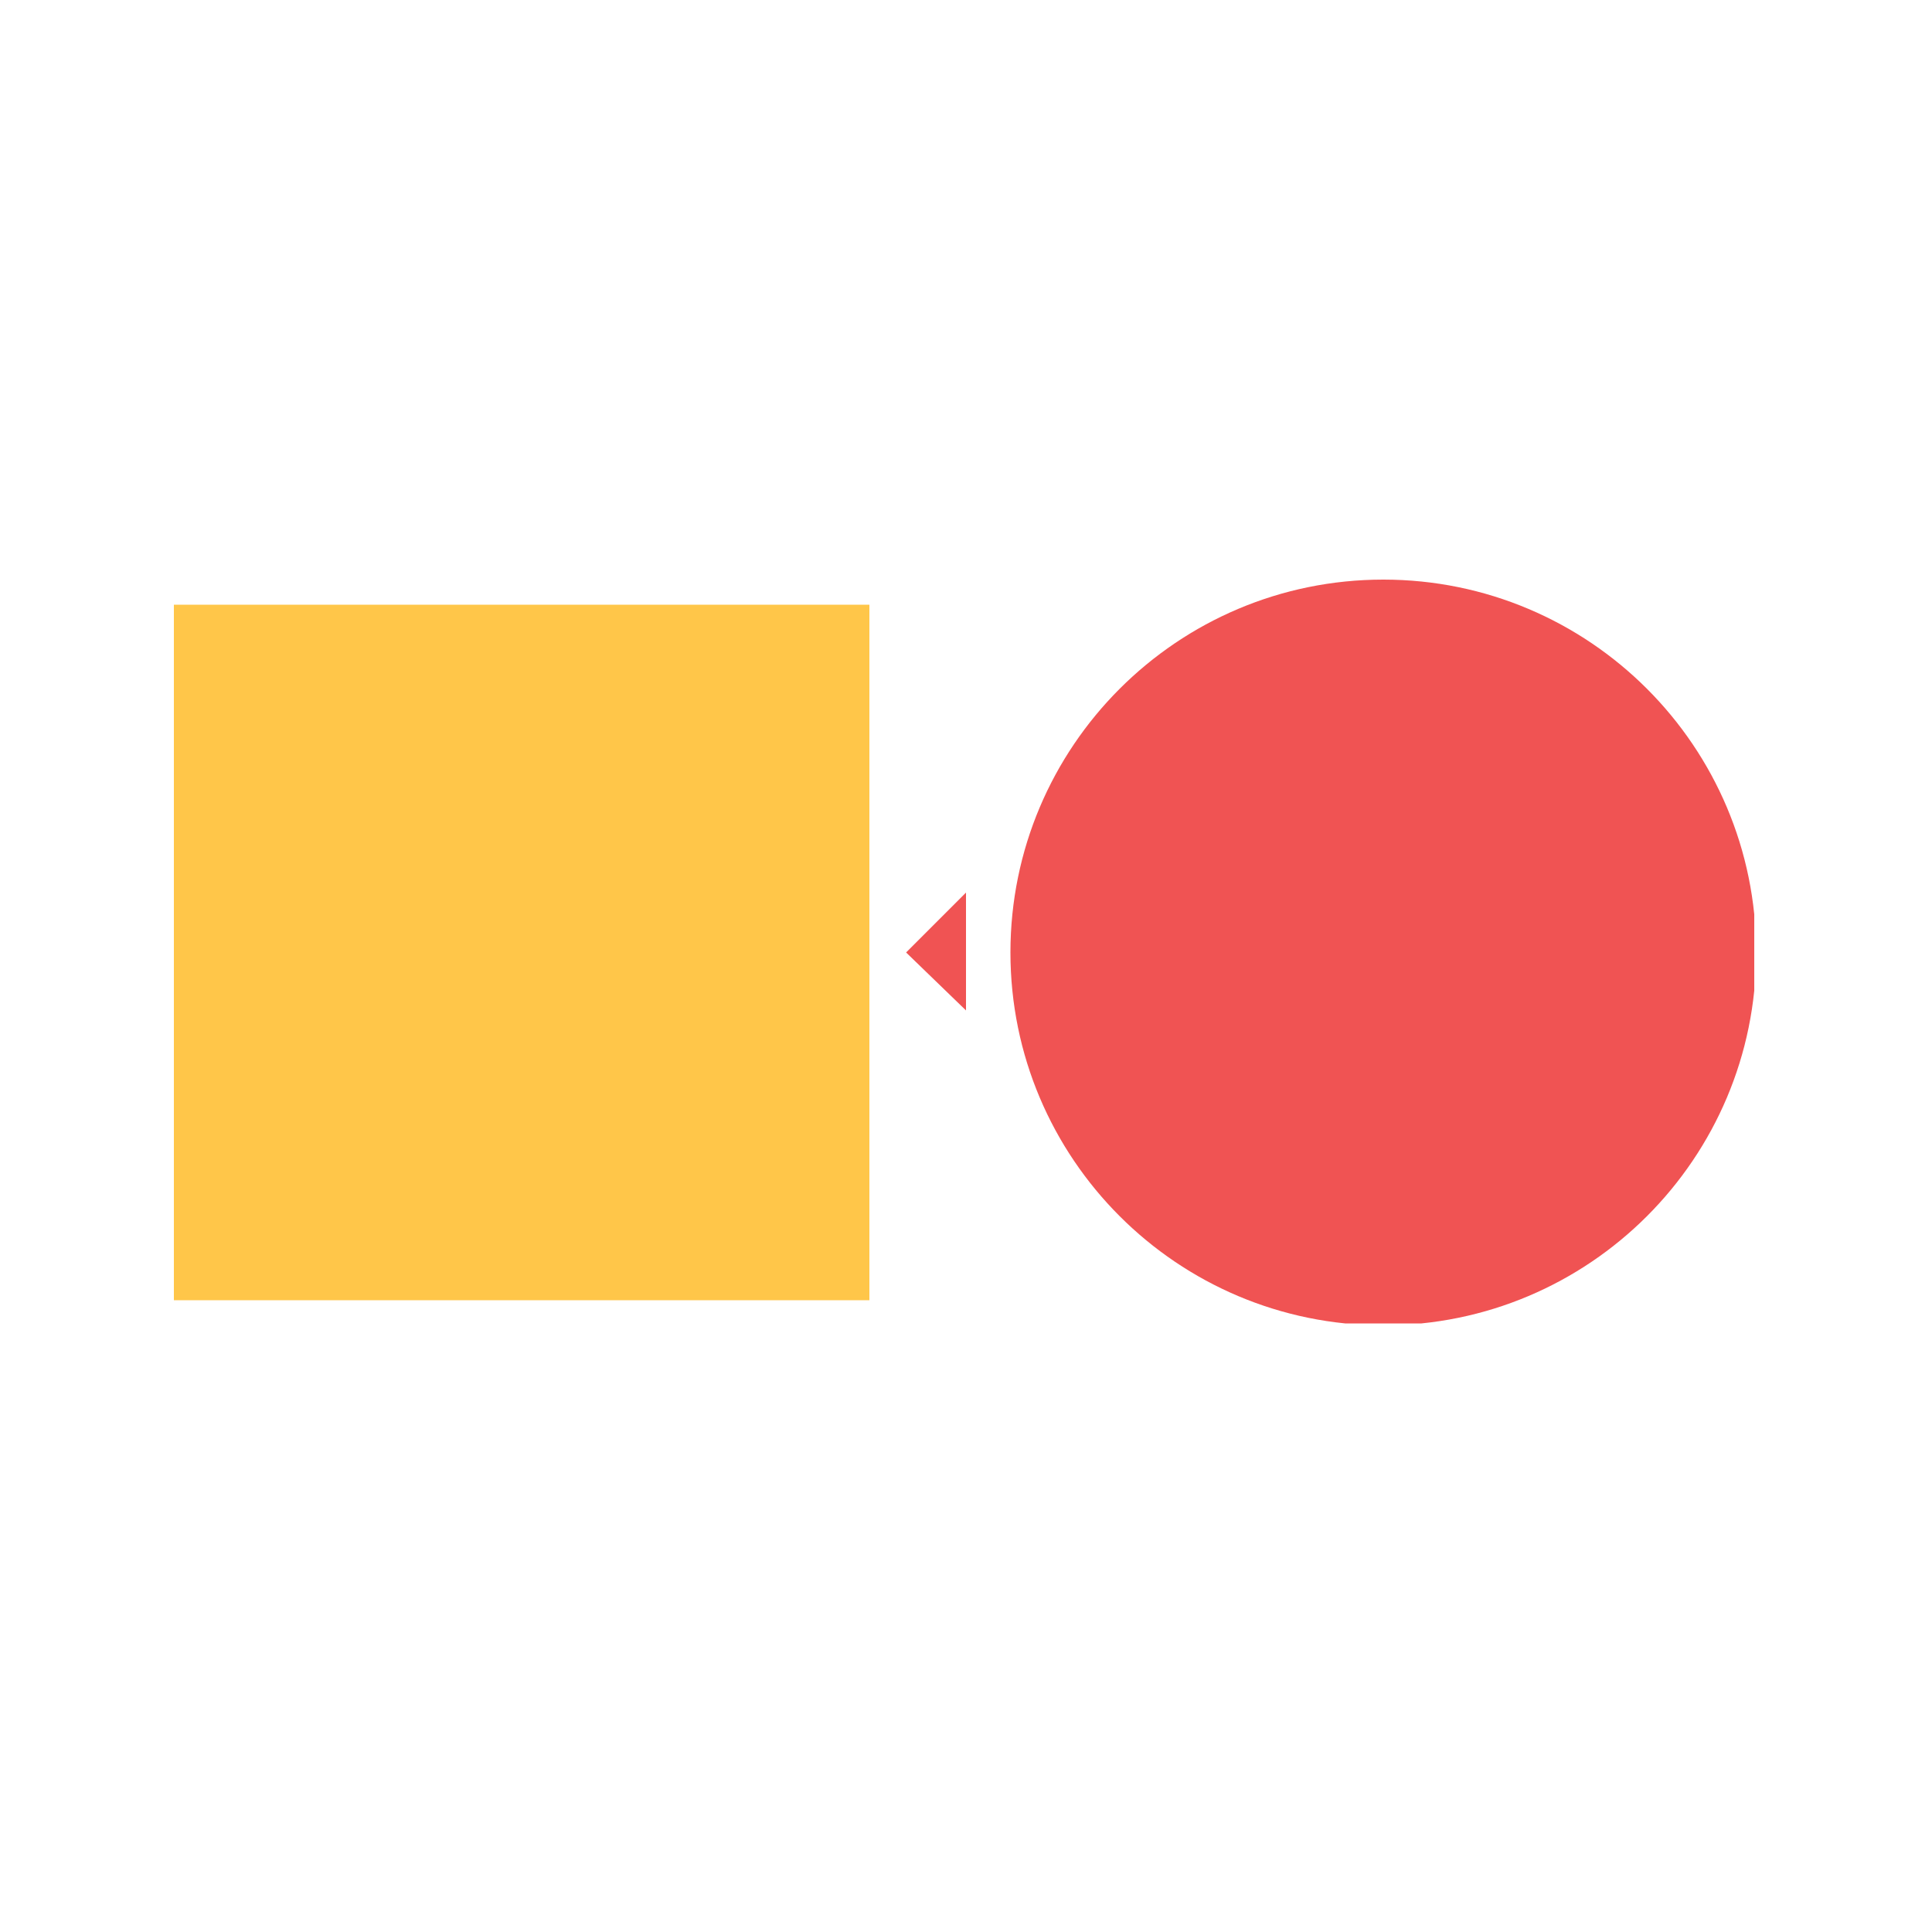 <svg width="100" height="100" viewBox="-9 -30 100 100" fill="none" xmlns="http://www.w3.org/2000/svg"><g clip-path="url(#clip0)"><path d="M36 1.3H0v36h36v-36z" fill="#FFC649"/><path d="M62.6 38.6c10.66 0 19.3-8.64 19.3-19.3S73.26 0 62.6 0 43.3 8.64 43.3 19.3s8.64 19.3 19.3 19.3zM41 22.3l-3.1-3 3.1-3.1v6.1z" fill="#F05353"/></g><defs><clipPath id="clip0"><path fill="#fff" d="M0 0h81.8v38.5H0z"/></clipPath></defs></svg>